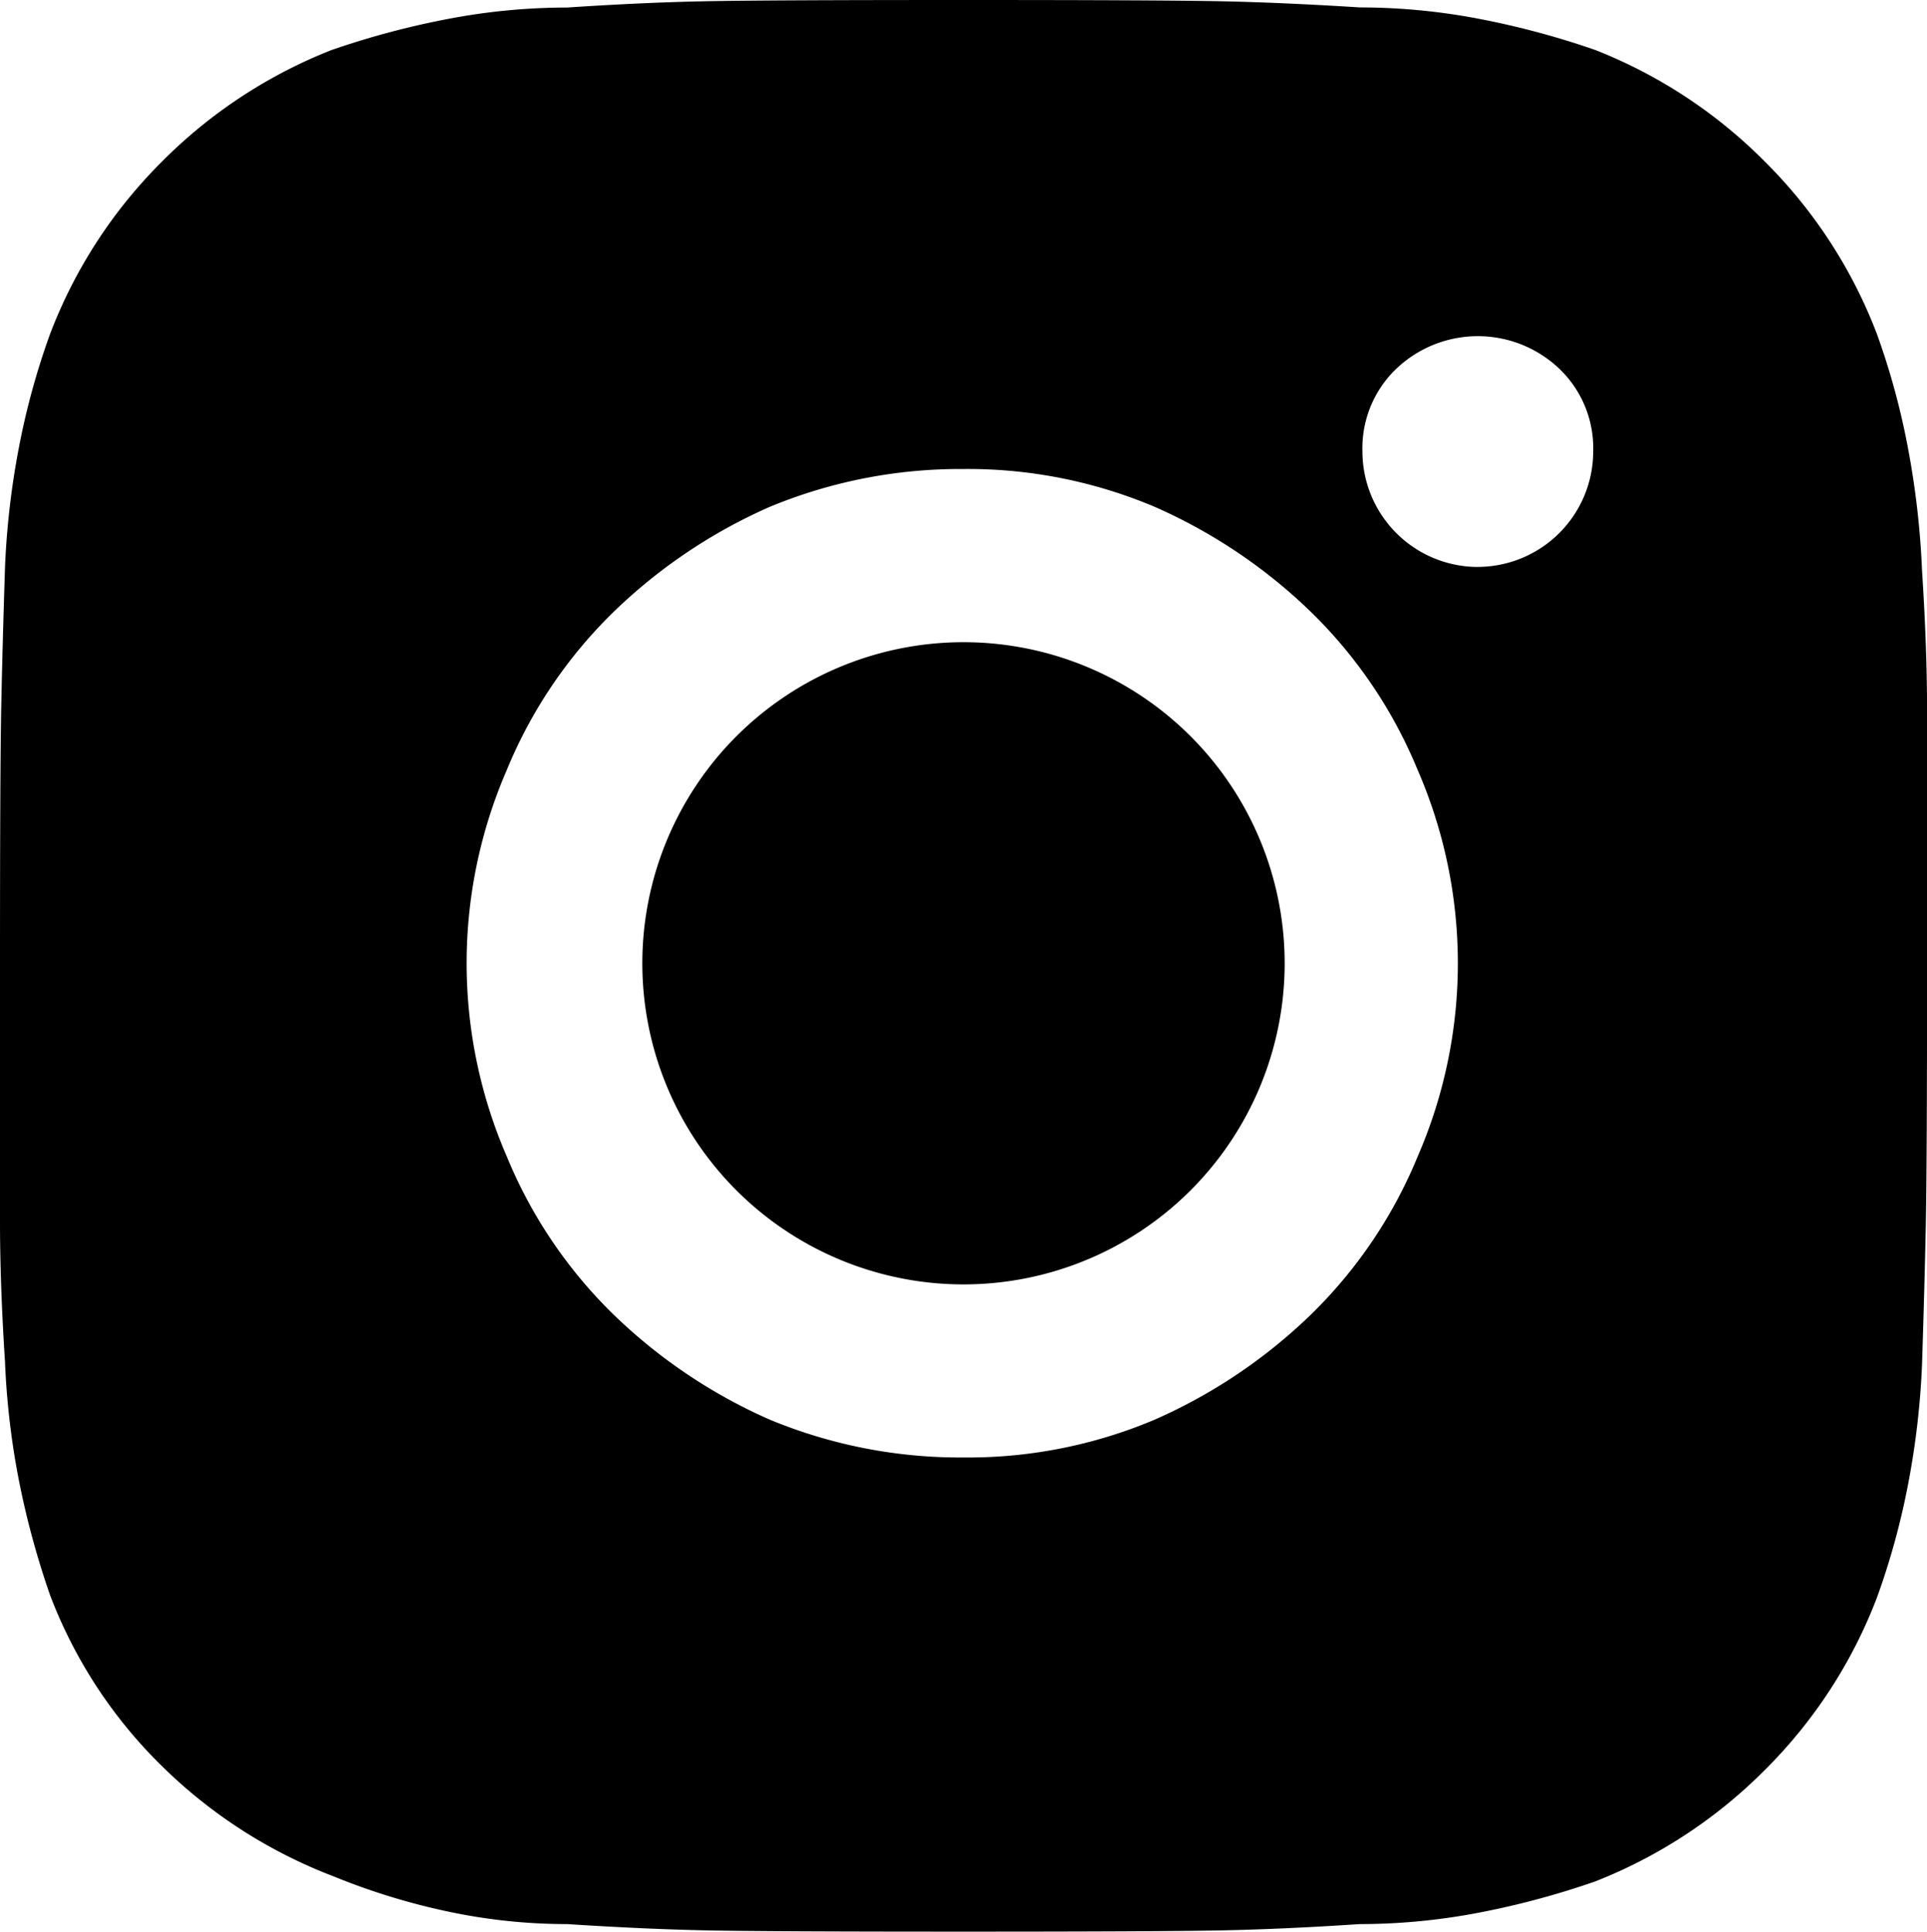 <svg xmlns="http://www.w3.org/2000/svg" width="33.75" height="33.838" viewBox="0 0 33.75 33.838">
  <path id="instagram_alt" data-name="instagram alt" d="M33.662,9.976a14.769,14.769,0,0,0-.242-2.109,12.815,12.815,0,0,0-.549-2.021,8.553,8.553,0,0,0-1.956-3.01A8.649,8.649,0,0,0,27.949.879,14.534,14.534,0,0,0,25.906.33a11.074,11.074,0,0,0-2.087-.2Q22.456.044,21.379.022T16.875,0q-3.428,0-4.526.022T9.932.132a11.074,11.074,0,0,0-2.087.2A14.534,14.534,0,0,0,5.8.879,8.649,8.649,0,0,0,2.834,2.834,8.553,8.553,0,0,0,.879,5.845a12.989,12.989,0,0,0-.549,2A14.234,14.234,0,0,0,.088,9.932Q.044,11.294.022,12.371T0,16.875V21.4q0,1.1.088,2.461A13.715,13.715,0,0,0,.33,25.928a14.8,14.8,0,0,0,.549,2.021,8.338,8.338,0,0,0,1.956,2.988,8.7,8.7,0,0,0,3.01,1.934,11.7,11.7,0,0,0,2,.615,10,10,0,0,0,2.087.22q1.362.088,2.439.11t4.5.022q3.428,0,4.526-.022t2.417-.11a11.074,11.074,0,0,0,2.087-.2,14.534,14.534,0,0,0,2.043-.549A8.649,8.649,0,0,0,30.916,31a8.553,8.553,0,0,0,1.956-3.01,12.989,12.989,0,0,0,.549-2,14.235,14.235,0,0,0,.242-2.087q.044-1.362.066-2.439t.022-4.5V12.415Q33.75,11.338,33.662,9.976ZM16.875,25.532a8.709,8.709,0,0,1-3.384-.659,9.312,9.312,0,0,1-2.769-1.868,8.248,8.248,0,0,1-1.846-2.747,8.494,8.494,0,0,1,0-6.768,8.248,8.248,0,0,1,1.846-2.747,9.312,9.312,0,0,1,2.769-1.868,8.709,8.709,0,0,1,3.384-.659,8.389,8.389,0,0,1,3.34.659,9.312,9.312,0,0,1,2.769,1.868,8.248,8.248,0,0,1,1.846,2.747,8.494,8.494,0,0,1,0,6.768,8.248,8.248,0,0,1-1.846,2.747,9.312,9.312,0,0,1-2.769,1.868A8.389,8.389,0,0,1,16.875,25.532Zm9.009-15.6A2.026,2.026,0,0,1,23.862,7.91a1.927,1.927,0,0,1,.593-1.45,2.071,2.071,0,0,1,2.856,0,1.927,1.927,0,0,1,.593,1.45,2.026,2.026,0,0,1-2.021,2.021ZM22.5,16.875a5.626,5.626,0,0,0-5.625-5.625,5.626,5.626,0,0,0-5.625,5.625A5.626,5.626,0,0,0,16.875,22.5,5.626,5.626,0,0,0,22.5,16.875ZM33.75,33.838"/>
</svg>
